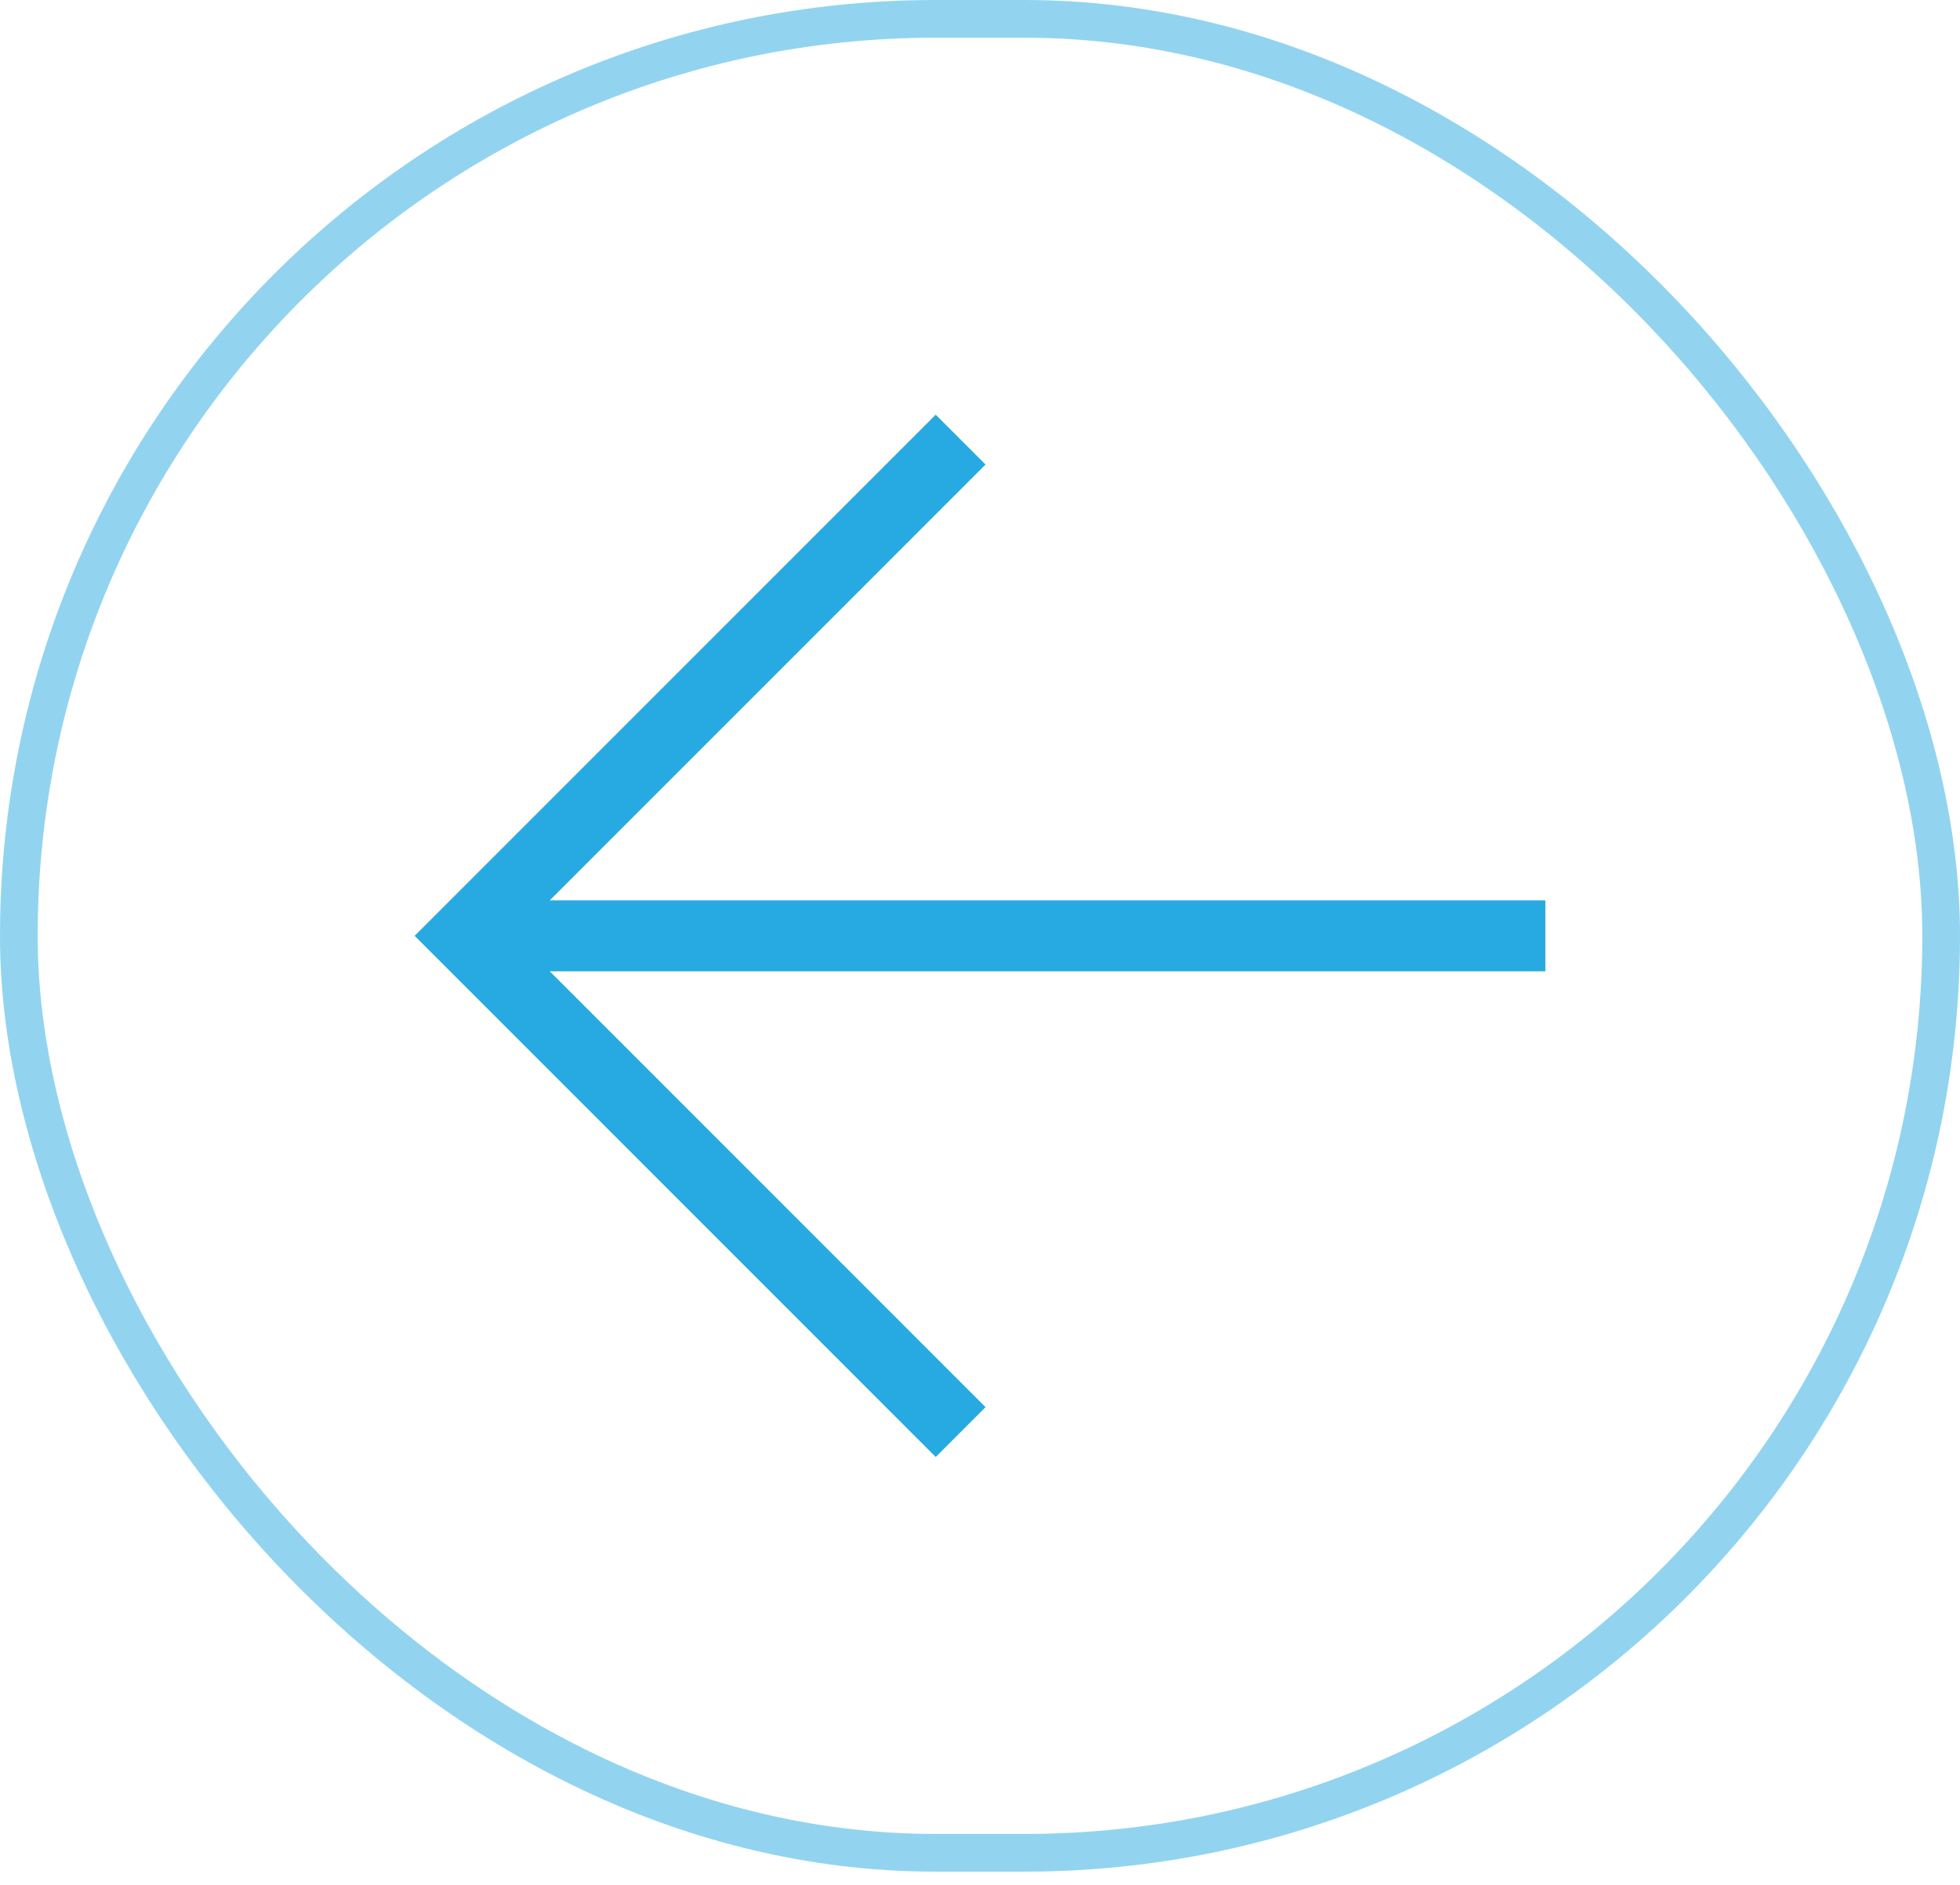 <svg width="52" height="50" viewBox="0 0 52 50" fill="none" xmlns="http://www.w3.org/2000/svg">
<rect x="0.5" y="0.5" width="51" height="48.649" rx="24.325" stroke="#27AAE1" stroke-opacity="0.5"/>
<path d="M41 25.765H14.585L26.147 37.327L24.825 38.649L11 24.825L24.825 11L26.147 12.322L14.585 23.884H41V25.765Z" fill="#27AAE1"/>
</svg>
